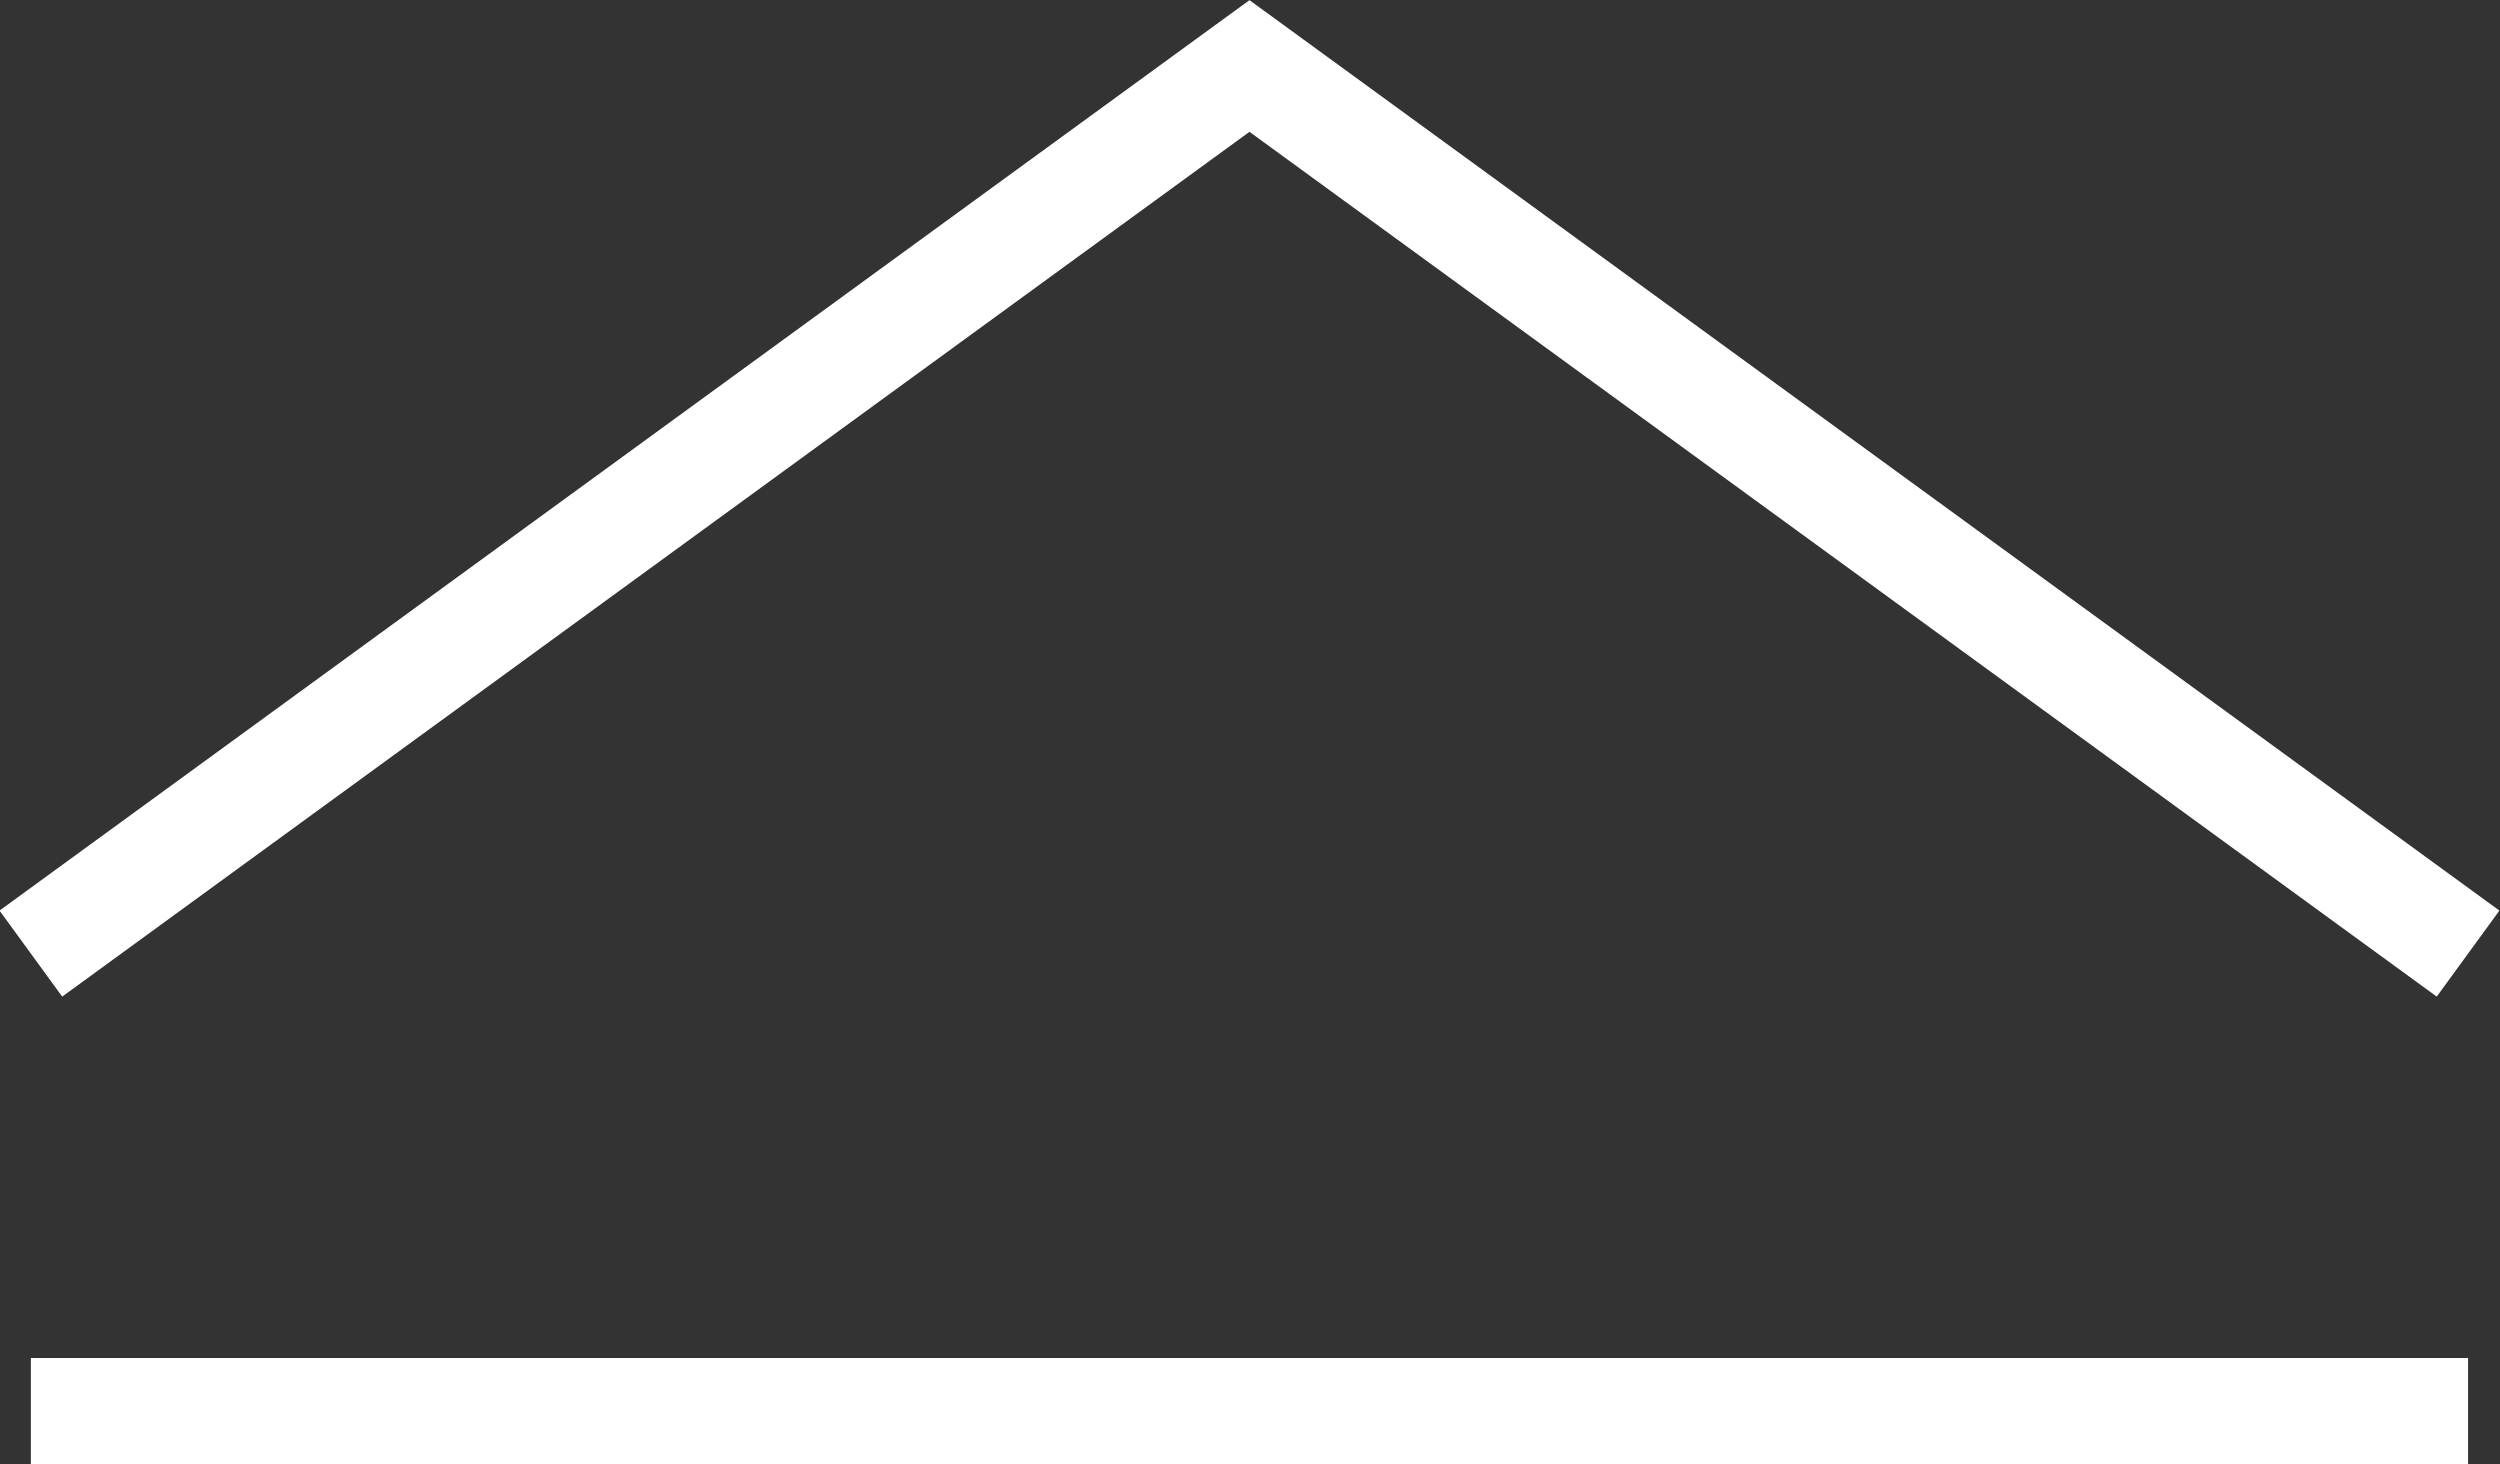 <?xml version="1.0" encoding="UTF-8"?><svg id="_レイヤー_2" xmlns="http://www.w3.org/2000/svg" width="23.49" height="13.76" viewBox="0 0 23.49 13.76"><rect x="0" y="0" width="23.49" height="13.76" fill="#333333" stroke="none"/><defs><style>.cls-1{fill:none;stroke:#fff;stroke-miterlimit:10;}</style></defs><g id="_レイヤー_1-2"><polyline class="cls-1" points=".29 8.96 11.74 .62 23.19 8.96"/><line class="cls-1" x1=".29" y1="13.26" x2="23.19" y2="13.26"/></g></svg>